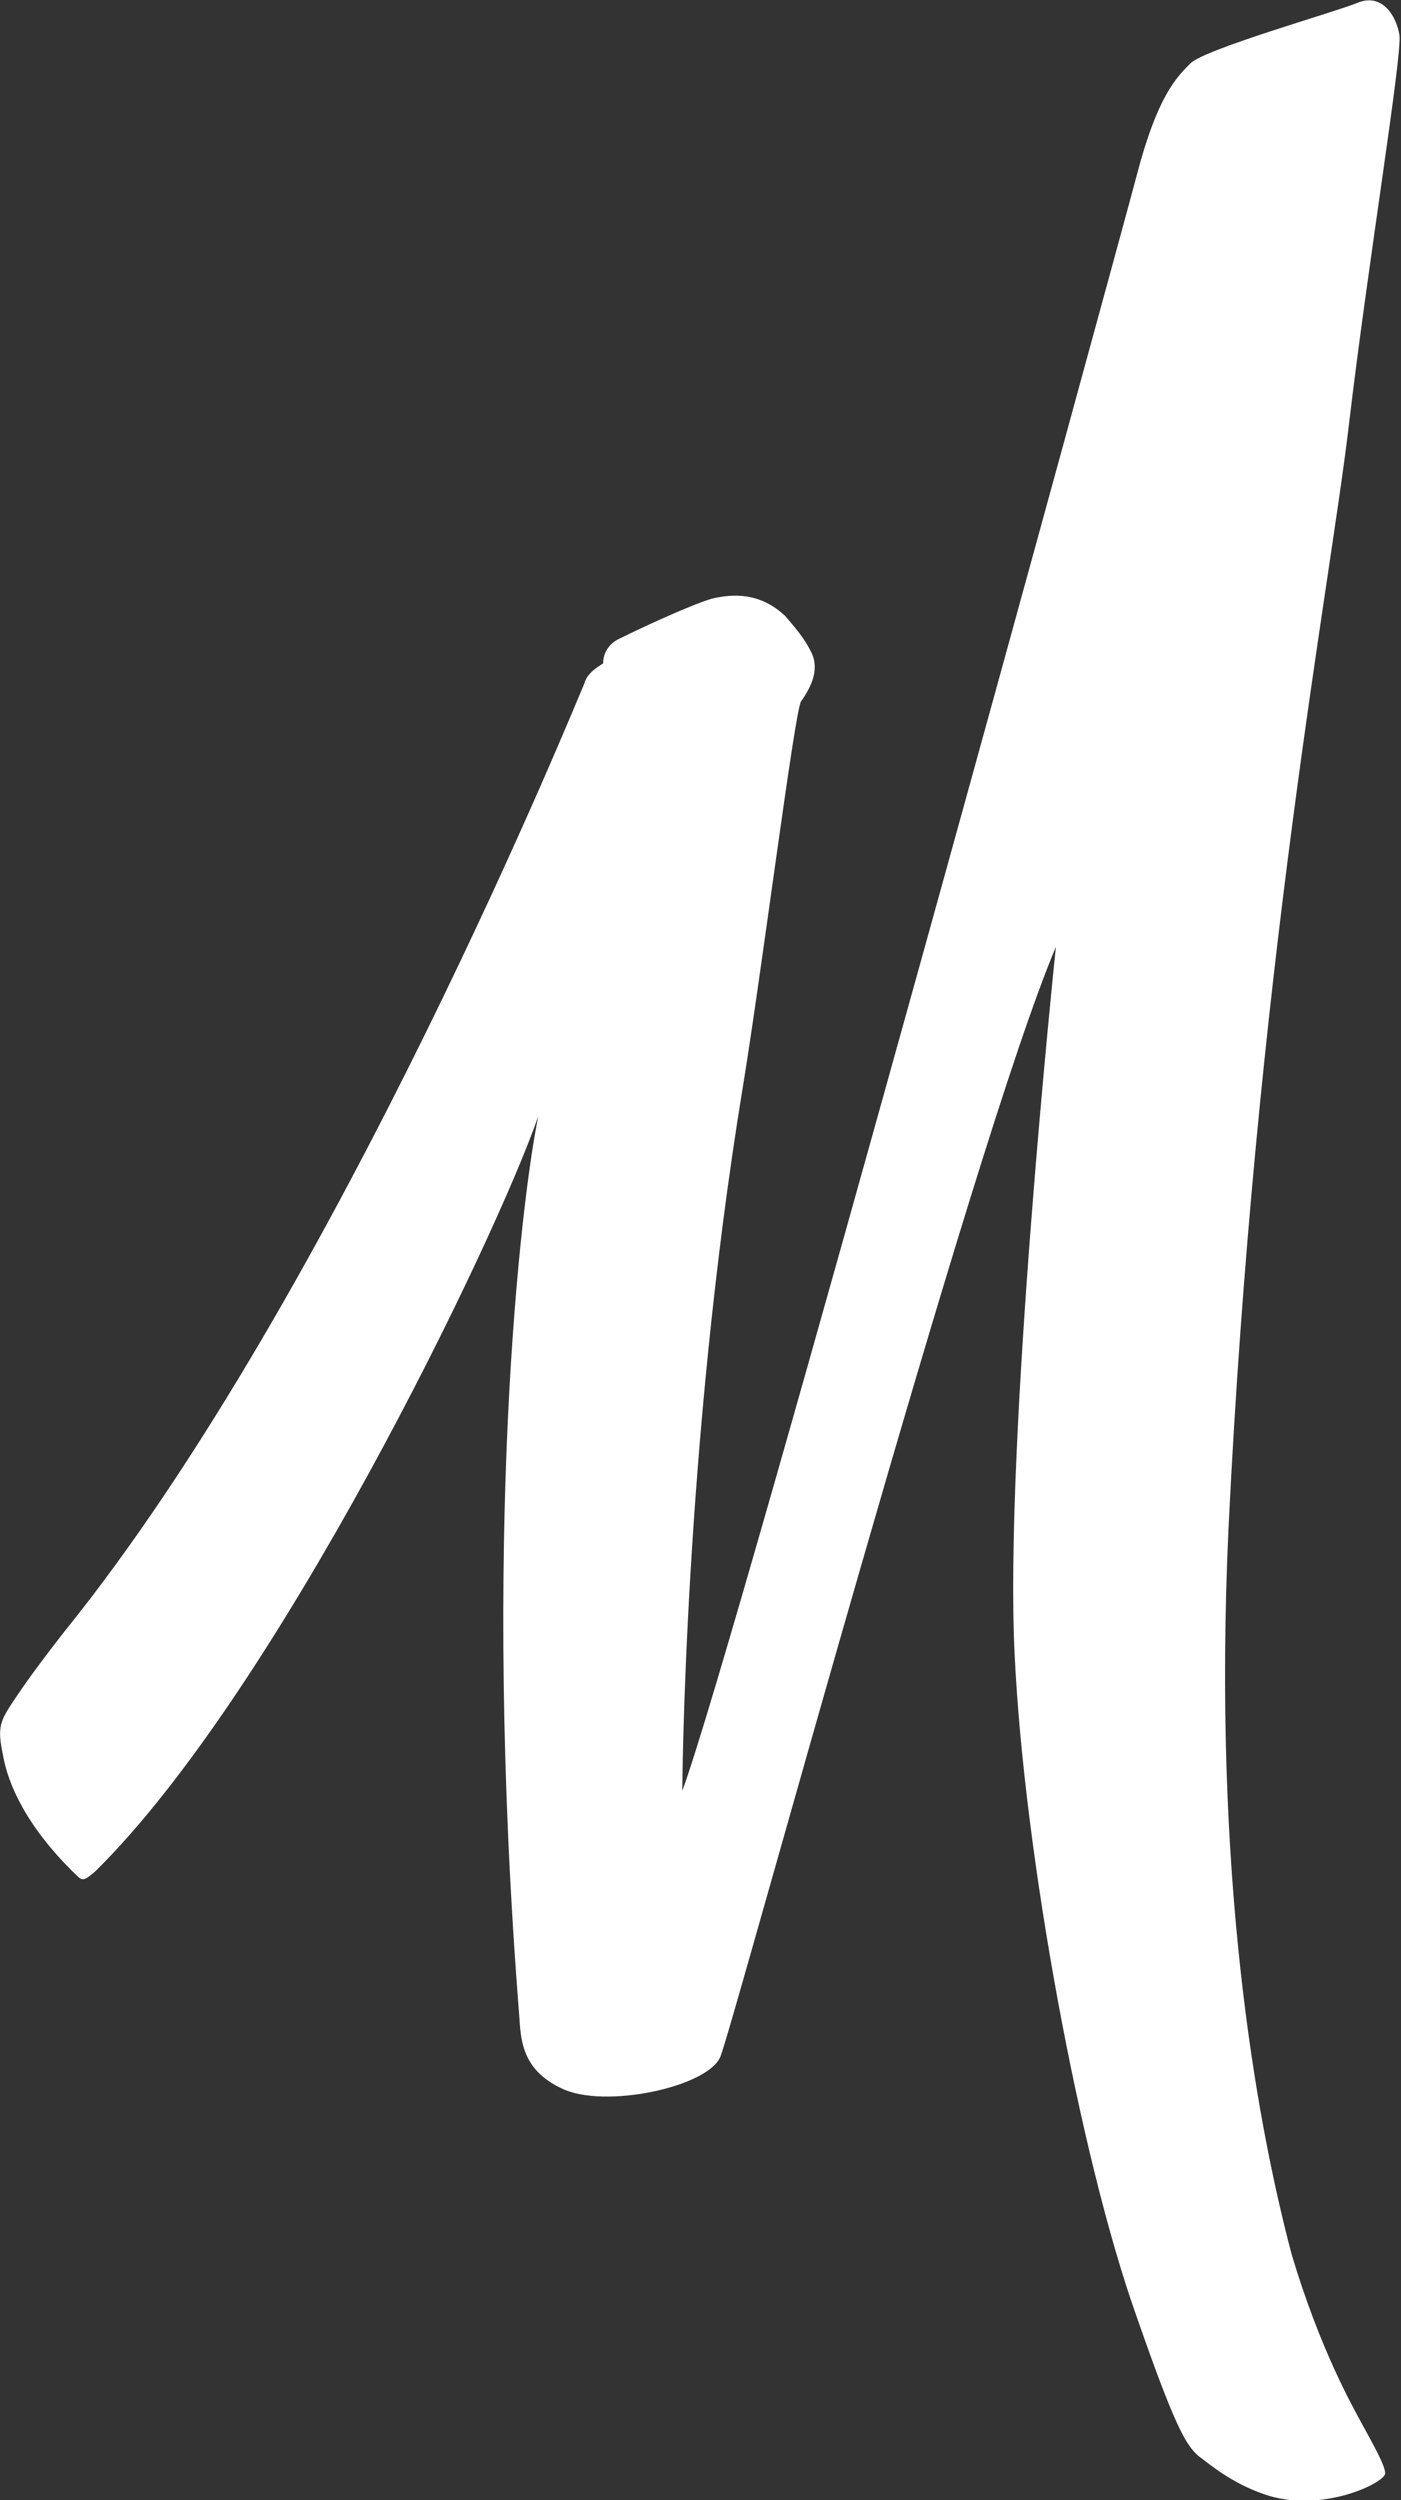 <?xml version="1.0" encoding="utf-8"?>
<!-- Generator: Adobe Illustrator 18.1.1, SVG Export Plug-In . SVG Version: 6.00 Build 0)  -->
<svg version="1.1" id="Layer_1" xmlns="http://www.w3.org/2000/svg" xmlns:xlink="http://www.w3.org/1999/xlink" x="0px" y="0px"
	 viewBox="0 0 88.5 157.9" enable-background="new 0 0 88.5 157.9" xml:space="preserve">
<rect x="0" y="0" width="88.5" height="157.9" fill="#333333" stroke="none"/>
<path fill="#FFFFFF" d="M81.6,142.4c-2.3-8.7-5-24-4-45.8c1.7-35.1,6.4-59.5,7.6-69.7c1.2-10.2,3.4-23.5,3.2-24.7
	c-0.2-1.2-1.1-2.7-2.7-2C84.2,0.8,76.1,3.1,75.2,4c-0.9,0.9-2.1,2.1-3.4,7.1c-1.3,4.9-25.4,93.1-28.7,102c0,0,0.1-21.7,3.8-44.3
	c1.2-7.3,3.3-23.9,3.7-24.5c0.7-1,1.2-2.1,0.6-3.2c-0.4-0.8-1-1.5-1.6-2.2c-1.6-1.5-3.3-1.4-4.6-1.1c-1.4,0.4-4.8,2-5.8,2.5
	c-0.7,0.3-1.1,0.9-1.1,1.6c-1,0.6-1.1,1-1.2,1.3c-0.2,0.4-15.6,38.5-32.8,59.8c0,0-1.9,2.4-3.1,4.2c-1,1.5-1.2,1.8-0.8,3.7
	c0.3,1.7,1.4,4.4,4.6,7.5c0.4,0.4,0.5,0.4,1.2-0.2C17.5,106.9,31.3,78.3,34,70.5c-1.1,5.4-3.6,26.4-1.2,56.8
	c0.1,1.4,0.1,3.4,2.7,4.6c2.7,1.3,9.2-0.1,10-2c0.8-1.9,15.9-57.6,21.2-70.1c0,0-3.3,31.4-2.6,44.8c0.6,12.5,4.1,31.6,7.7,41.7
	c2.4,6.9,3.1,8.1,3.9,8.8c0.8,0.6,2.1,1.7,4.1,2.4c3.6,1.3,7.7-0.7,7.7-1.3c0-0.5-0.8-1.9-1.4-3C85.4,151.9,83.4,148.4,81.6,142.4z"
	/>
</svg>

